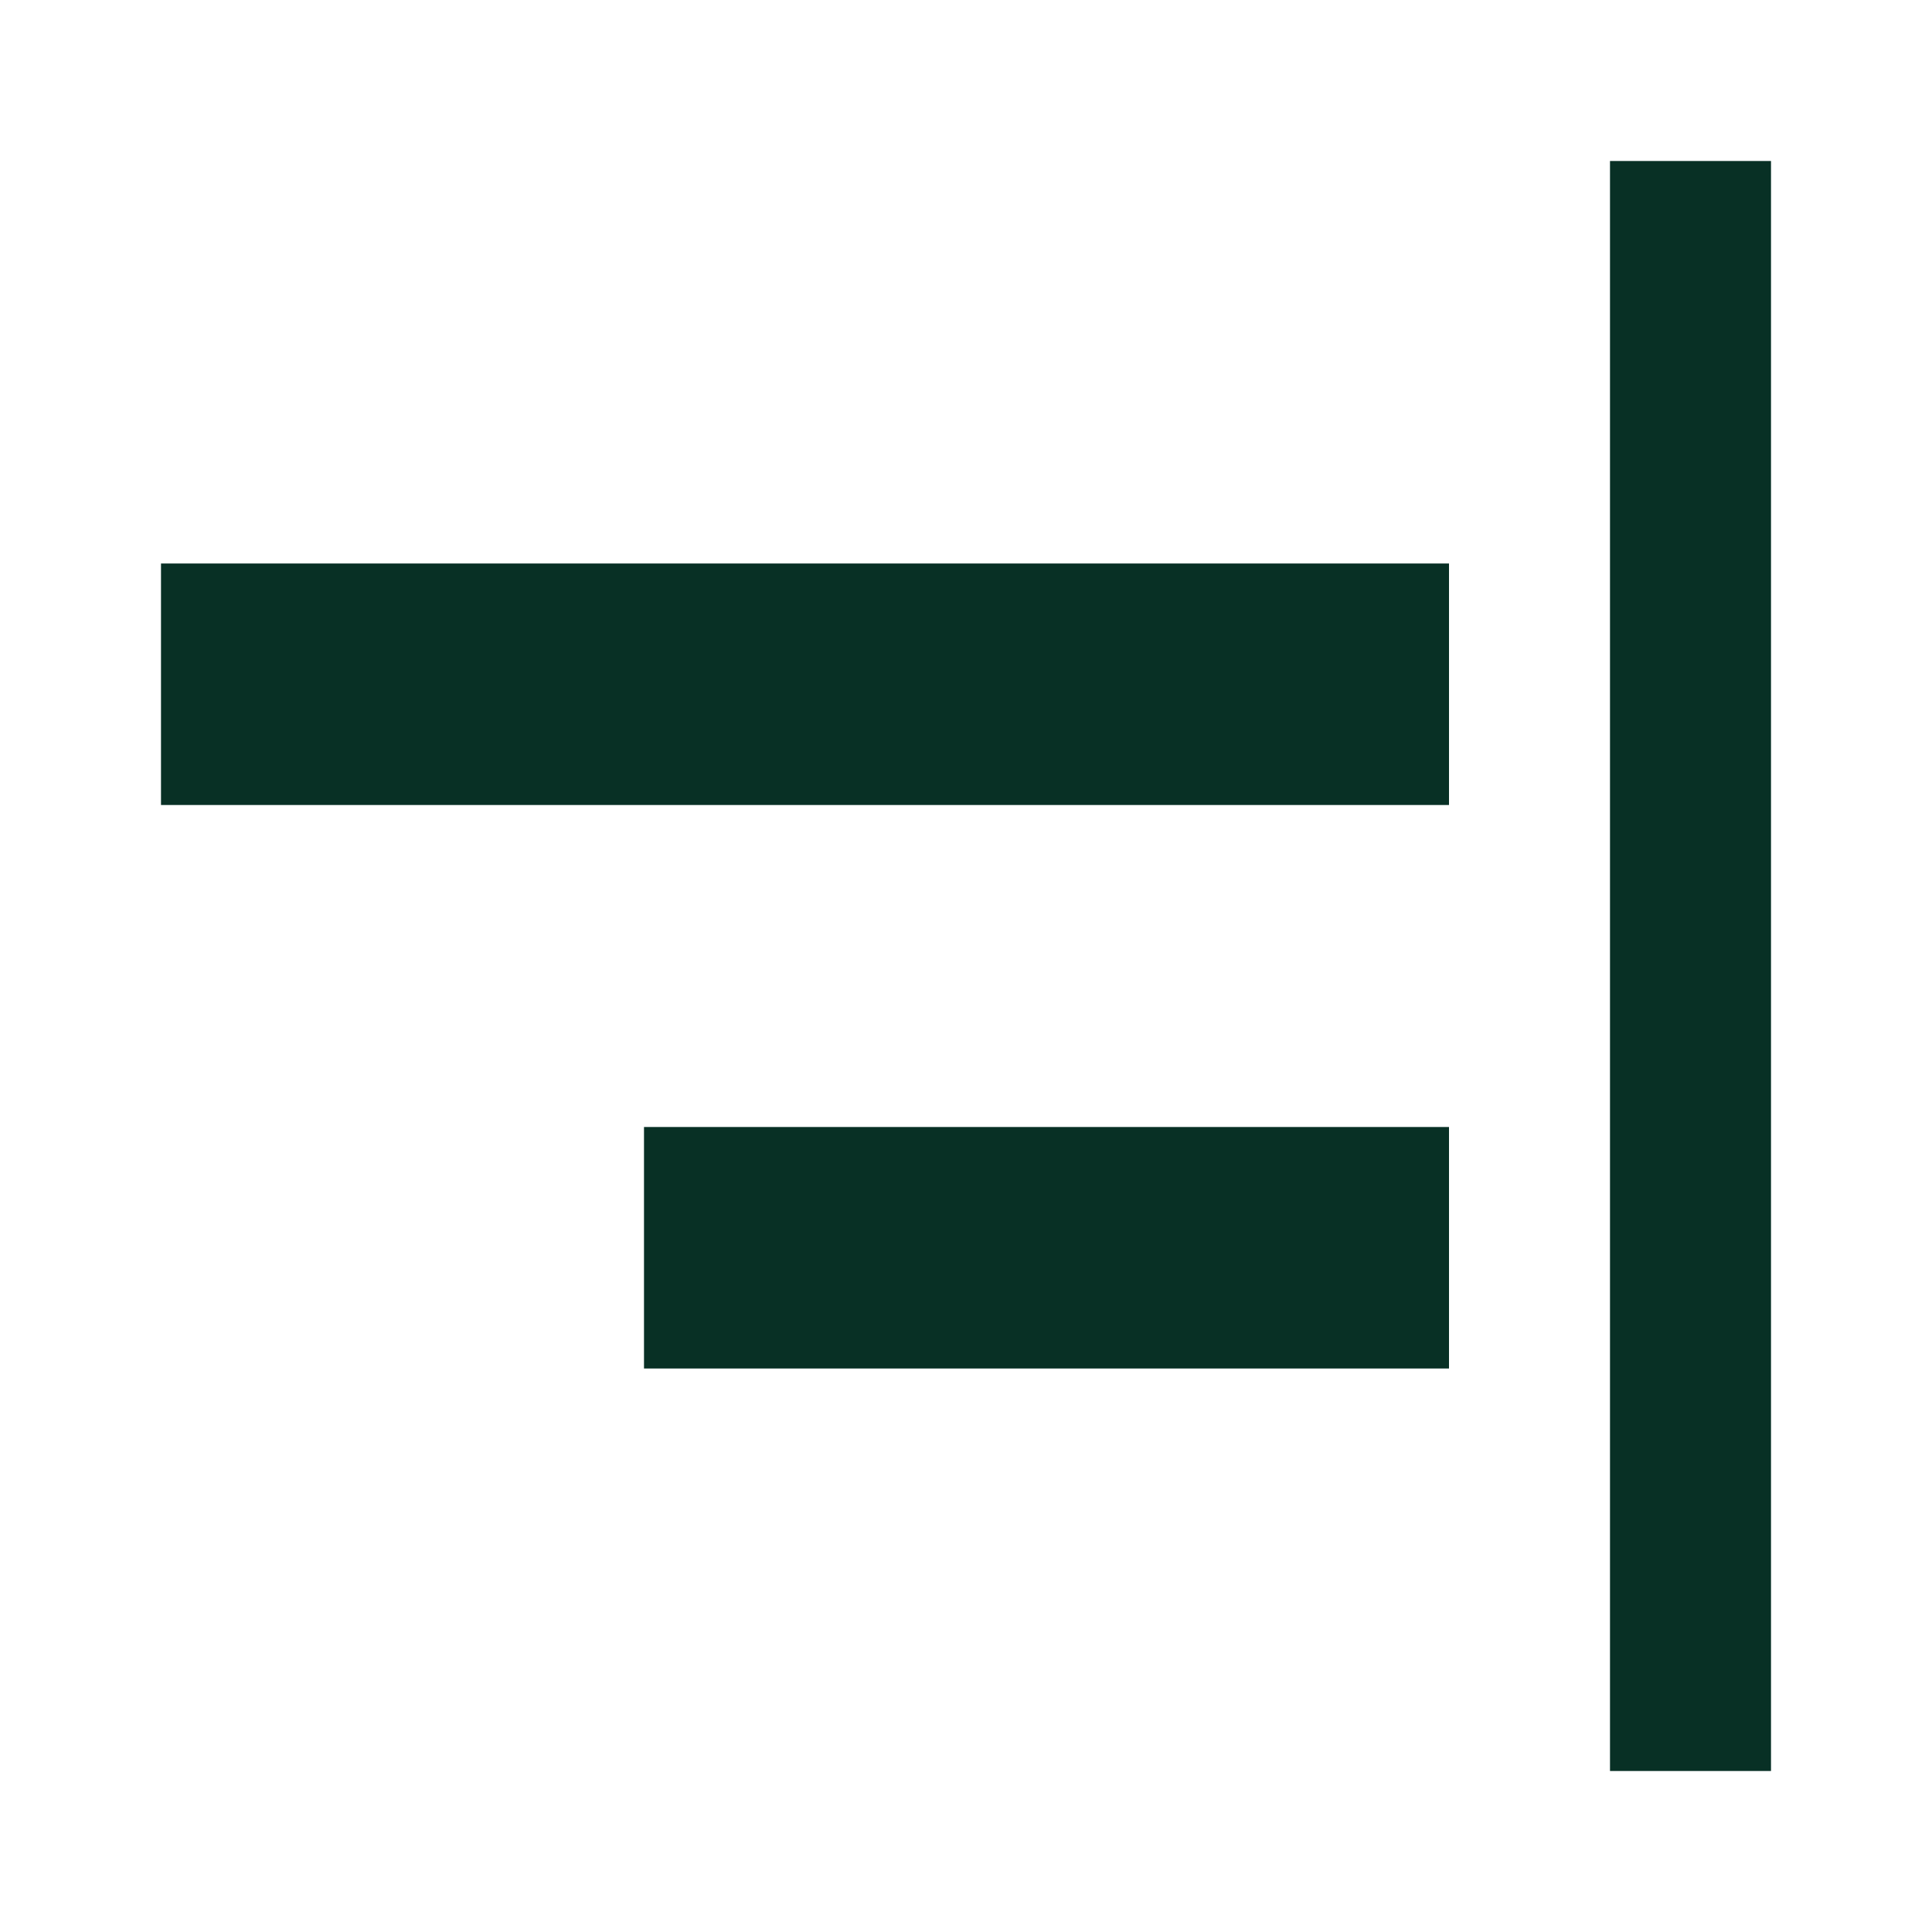 <svg width="21" height="21" viewBox="0 0 21 21" fill="none" xmlns="http://www.w3.org/2000/svg">
<mask id="mask0_320_131" style="mask-type:alpha" maskUnits="userSpaceOnUse" x="0" y="0" width="21" height="21">
<rect width="21" height="21" fill="#D9D9D9"/>
</mask>
<g mask="url(#mask0_320_131)">
<path d="M17.5 19.25V1.75H19.25V19.25H17.5ZM7 14.875V12.25H15.75V14.875H7ZM1.75 8.75V6.125H15.75V8.75H1.75Z" fill="#083025"/>
</g>
</svg>
